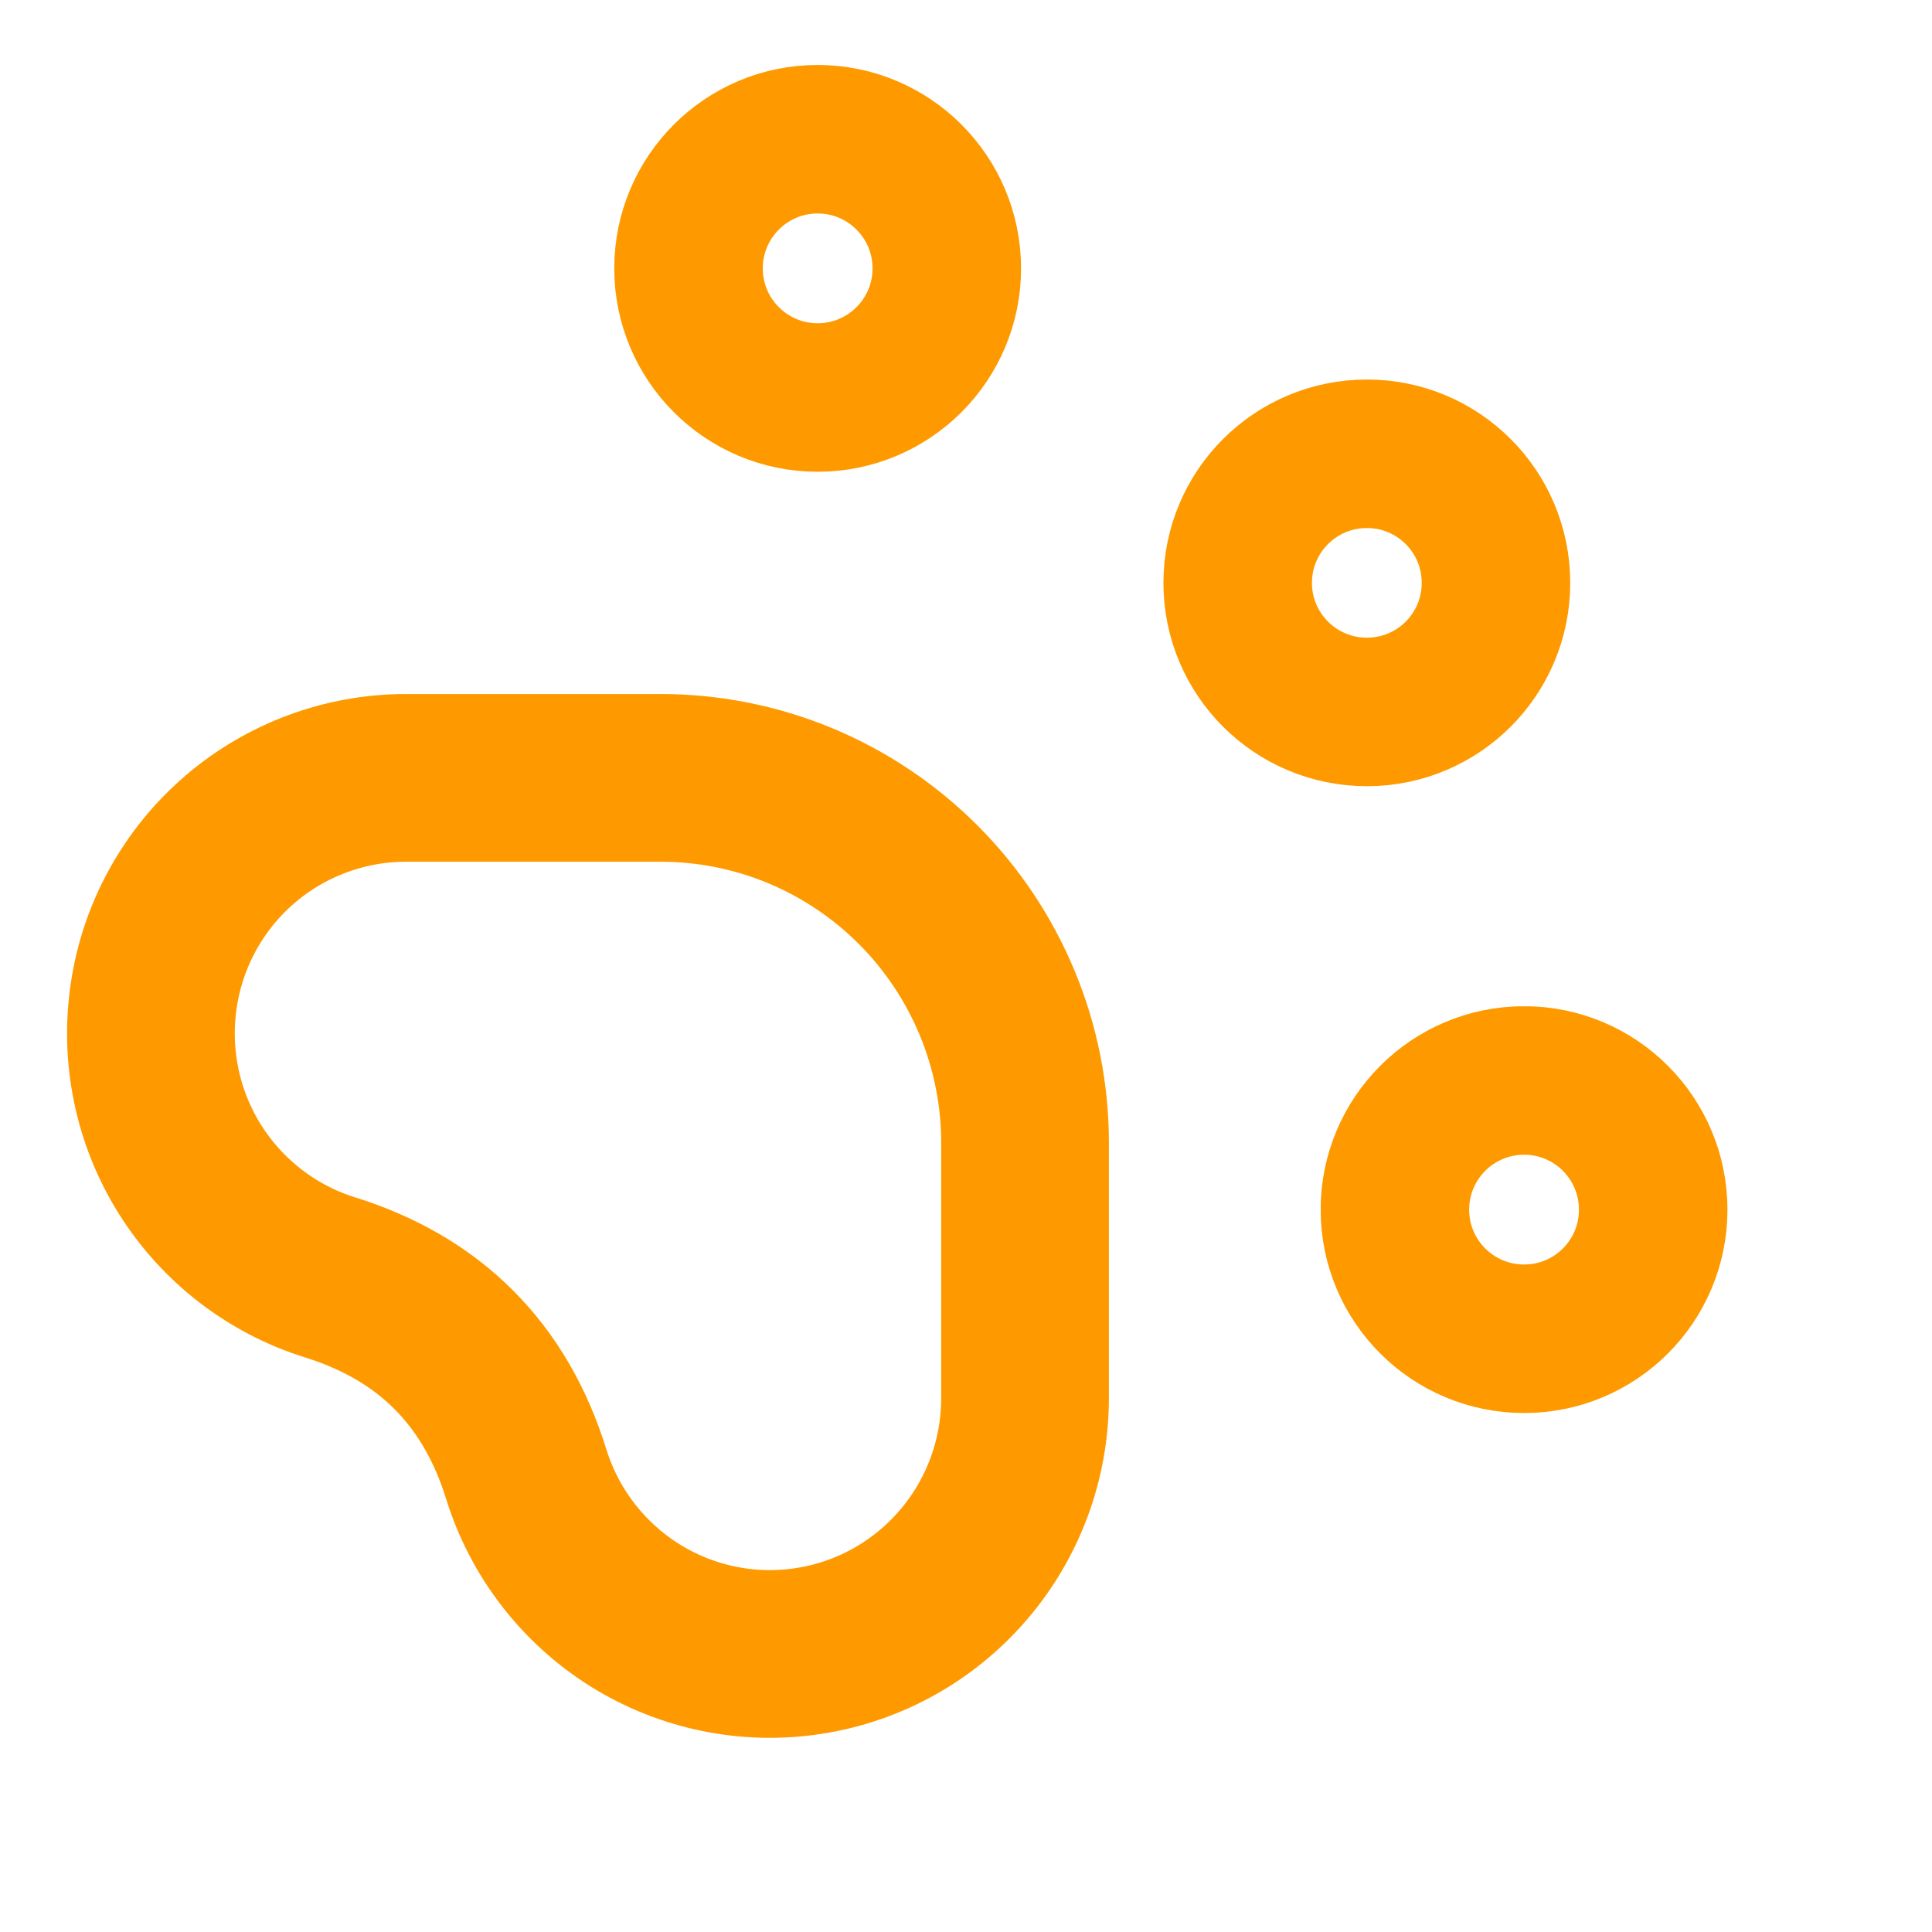 <svg width="16" height="16" viewBox="0 0 16 16" fill="none" xmlns="http://www.w3.org/2000/svg">
<g clip-path="url(#clip0_47_1017)">
<g clip-path="url(#clip1_47_1017)">
<path d="M6.771 3.292C7.362 3.292 7.841 2.813 7.841 2.223C7.841 1.632 7.362 1.153 6.771 1.153C6.181 1.153 5.702 1.632 5.702 2.223C5.702 2.813 6.181 3.292 6.771 3.292Z" stroke="#FE9A00" stroke-width="1.23" stroke-linecap="round" stroke-linejoin="round"/>
</g>
<g clip-path="url(#clip2_47_1017)">
<path d="M11.32 5.896C11.911 5.896 12.389 5.418 12.389 4.827C12.389 4.236 11.911 3.758 11.32 3.758C10.729 3.758 10.25 4.236 10.25 4.827C10.25 5.418 10.729 5.896 11.32 5.896Z" stroke="#FE9A00" stroke-width="1.23" stroke-linecap="round" stroke-linejoin="round"/>
</g>
<g clip-path="url(#clip3_47_1017)">
<path d="M12.622 11.087C13.213 11.087 13.691 10.609 13.691 10.018C13.691 9.427 13.213 8.948 12.622 8.948C12.031 8.948 11.552 9.427 11.552 10.018C11.552 10.609 12.031 11.087 12.622 11.087Z" stroke="#FE9A00" stroke-width="1.23" stroke-linecap="round" stroke-linejoin="round"/>
</g>
<g clip-path="url(#clip4_47_1017)">
<path d="M5.471 6.442C5.867 6.442 6.26 6.52 6.626 6.672C6.992 6.824 7.324 7.047 7.605 7.328C7.885 7.608 8.107 7.942 8.259 8.308C8.411 8.675 8.489 9.068 8.489 9.465V11.582C8.488 12.088 8.307 12.577 7.978 12.96C7.649 13.344 7.194 13.597 6.695 13.673C6.196 13.75 5.686 13.644 5.258 13.377C4.83 13.109 4.511 12.696 4.36 12.214C4.103 11.381 3.56 10.836 2.731 10.578C2.249 10.427 1.838 10.108 1.57 9.679C1.303 9.25 1.198 8.74 1.274 8.24C1.349 7.74 1.601 7.284 1.984 6.954C2.366 6.625 2.854 6.443 3.358 6.442H5.471Z" stroke="#FE9A00" stroke-width="1.389" stroke-linecap="round" stroke-linejoin="round"/>
</g>
</g>
<defs>
<clipPath id="clip0_47_1017">
<rect width="15.59" height="15.59" fill="white"/>
</clipPath>
<clipPath id="clip1_47_1017">
<rect width="4.115" height="4.115" fill="white" transform="translate(5.087 0.538)"/>
</clipPath>
<clipPath id="clip2_47_1017">
<rect width="4.115" height="4.115" fill="white" transform="translate(9.635 3.143)"/>
</clipPath>
<clipPath id="clip3_47_1017">
<rect width="4.115" height="4.115" fill="white" transform="translate(10.938 8.334)"/>
</clipPath>
<clipPath id="clip4_47_1017">
<rect width="9.288" height="9.306" fill="white" transform="translate(0.556 5.747)"/>
</clipPath>
</defs>
</svg>
